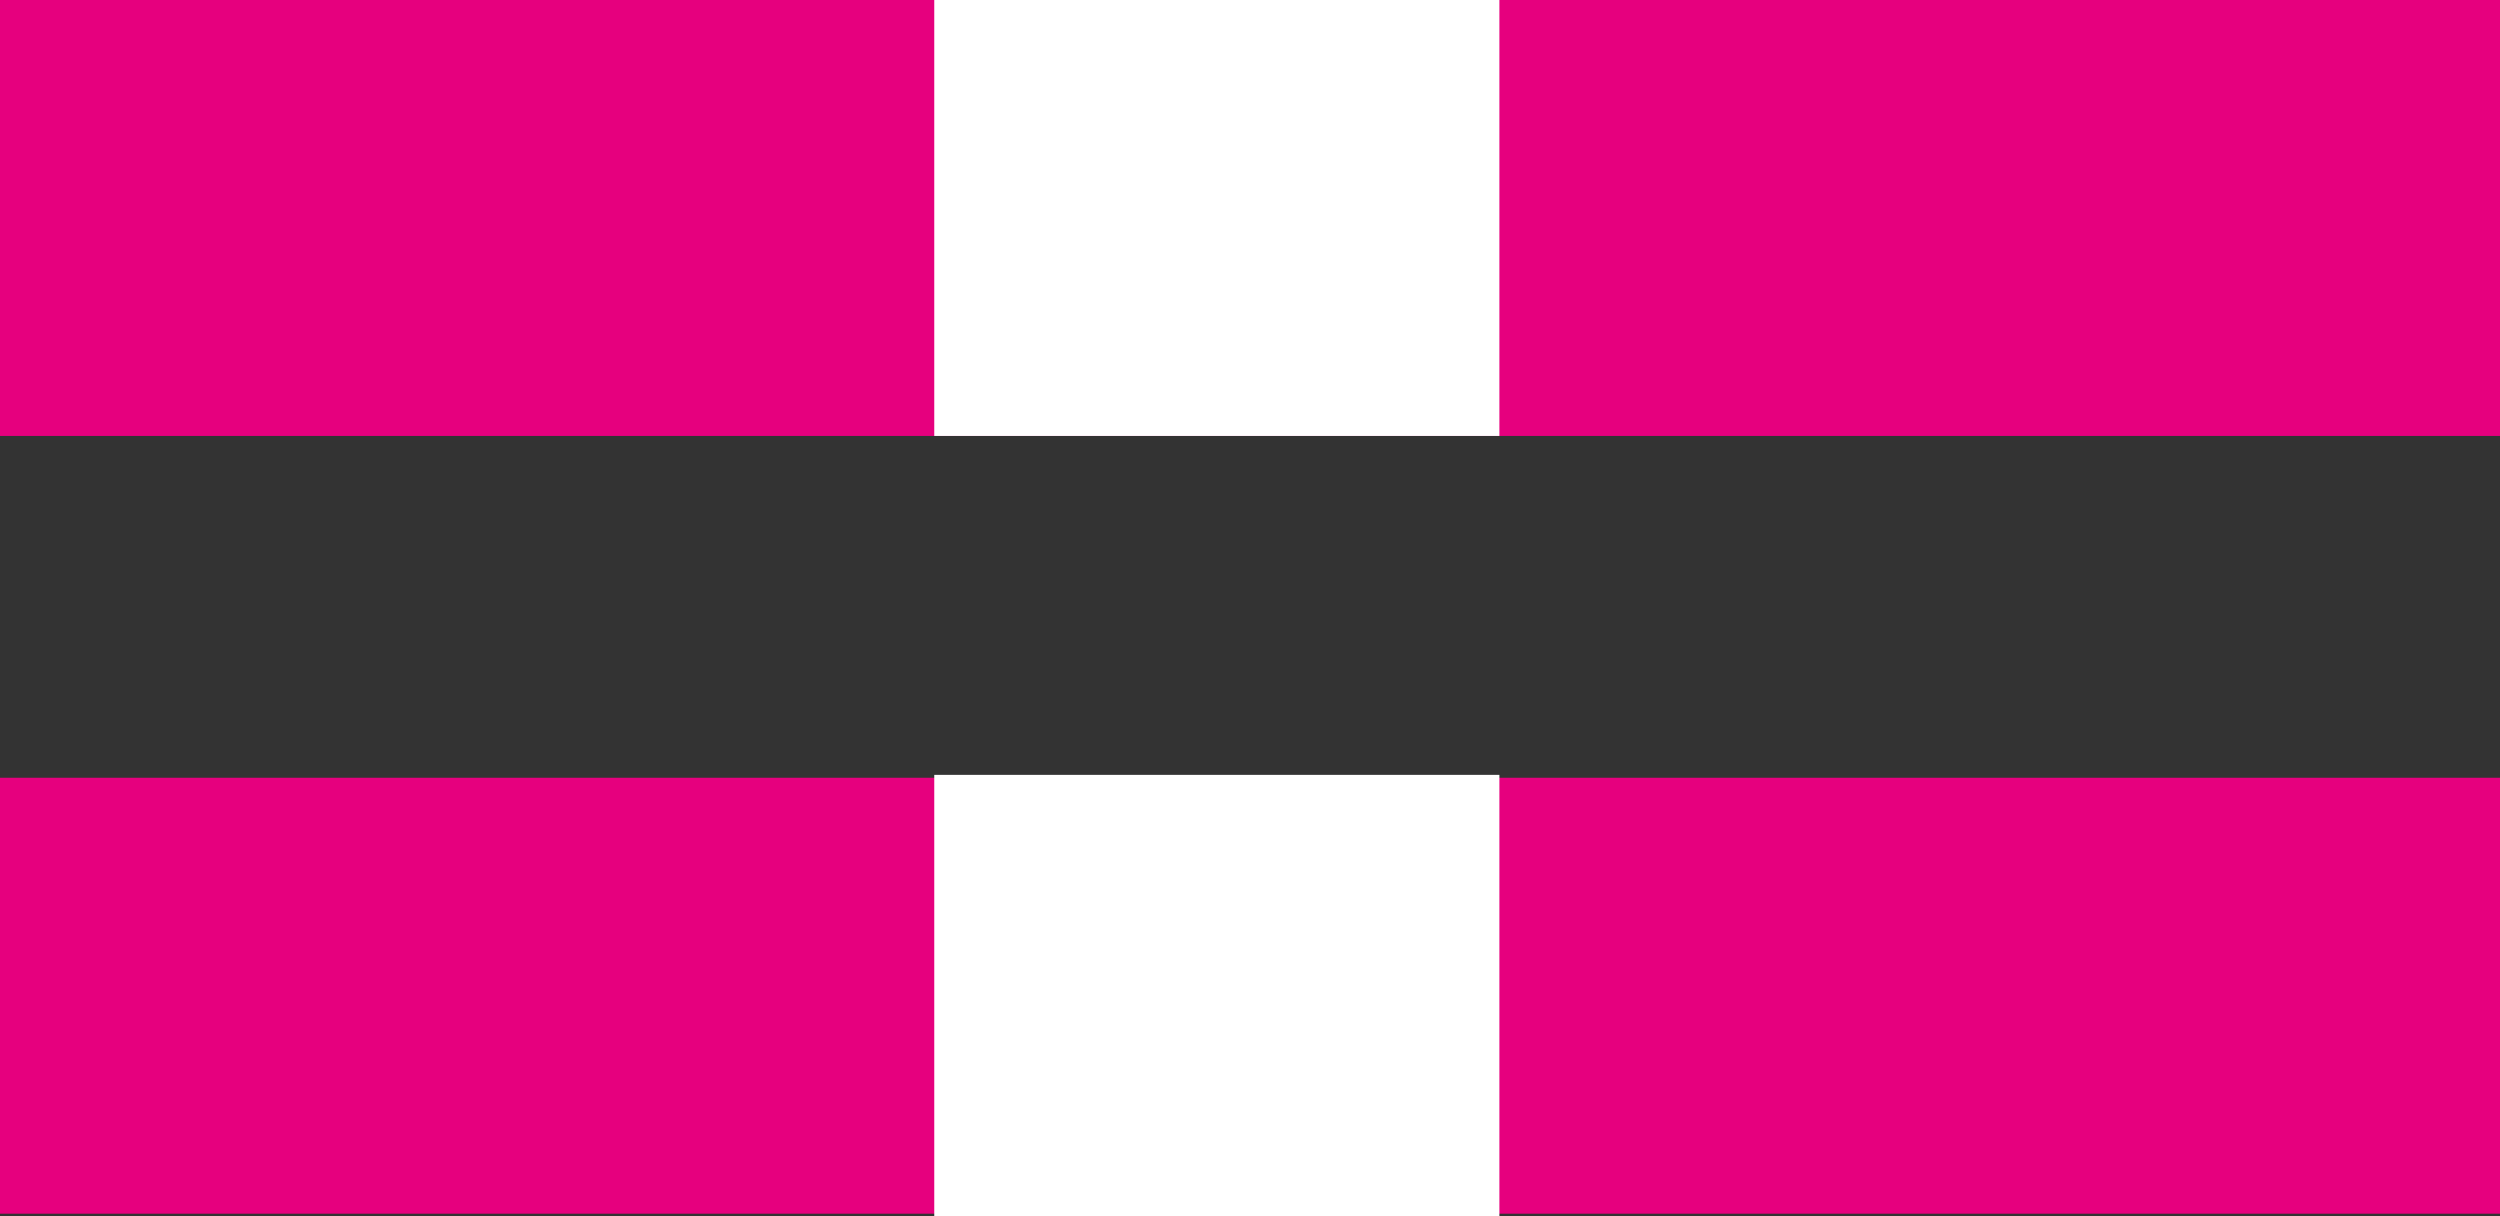 <?xml version="1.0" encoding="UTF-8"?>
<svg id="Layer_1" data-name="Layer 1" xmlns="http://www.w3.org/2000/svg" viewBox="0 0 163.9 79.75">
  <rect x="0" y="0" width="163.9" height="79.75" fill="#333333" stroke="none"/>
  <defs>
    <style>
      .cls-1 {
        fill: #fff;
      }

      .cls-2 {
        fill: #e6007e;
      }
    </style>
  </defs>
  <rect class="cls-2" width="163.9" height="28.58"/>
  <rect class="cls-2" y="50.99" width="163.9" height="28.58"/>
  <rect class="cls-1" x="61.25" y="50.8" width="37.05" height="28.95"/>
  <rect class="cls-1" x="61.25" width="37.05" height="28.58"/>
</svg>